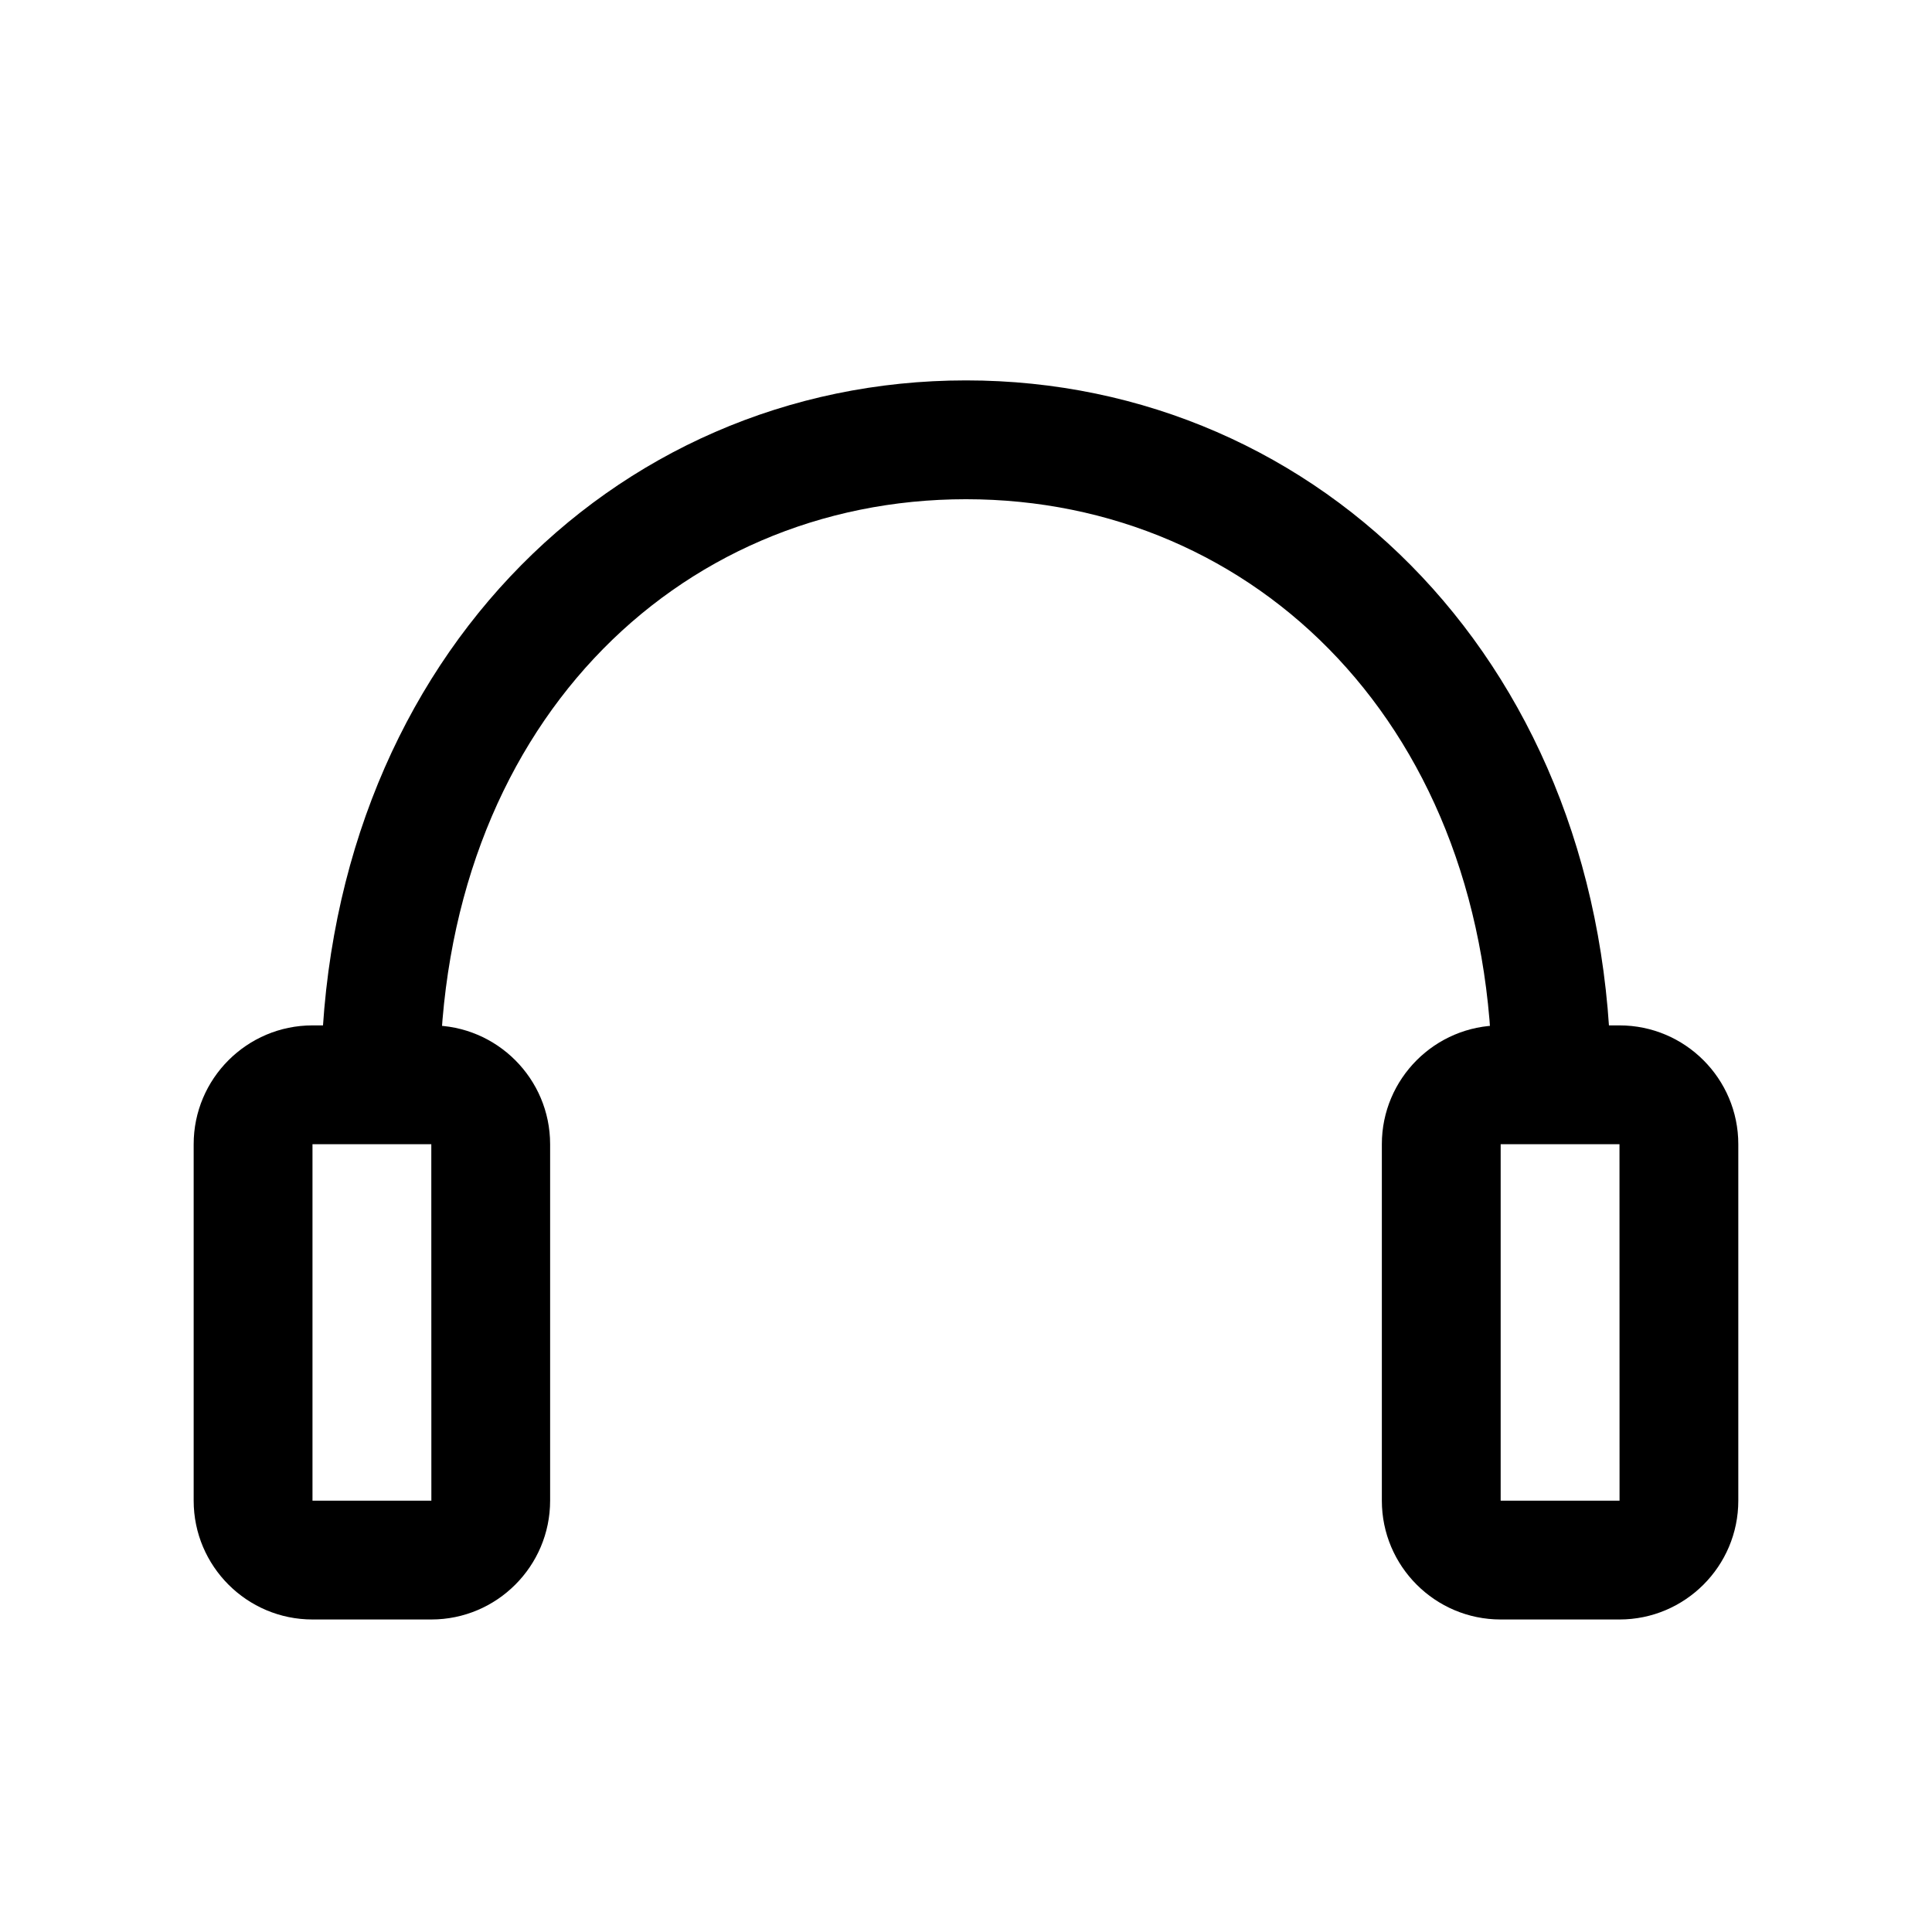 <?xml version="1.0" encoding="UTF-8"?>
<!-- Uploaded to: ICON Repo, www.svgrepo.com, Generator: ICON Repo Mixer Tools -->
<svg fill="#000000" width="800px" height="800px" version="1.1" viewBox="144 144 512 512" xmlns="http://www.w3.org/2000/svg">
 <g>
  <path d="m570.93 431.49h-31.488c0-94.465-62.551-155.19-139.45-155.19-76.891-0.004-139.44 60.723-139.44 155.19h-31.488c0-110.21 76.688-186.68 170.93-186.68 94.242-0.004 170.93 76.465 170.93 186.68z"/>
  <path d="m258.3 573.18h-31.488c-17.367 0-31.488-14.121-31.488-31.488v-94.465c0-17.367 14.121-31.488 31.488-31.488h31.488c17.367 0 31.488 14.121 31.488 31.488v94.465c0 17.367-14.121 31.488-31.488 31.488zm-31.488-125.95v94.465h31.504l-0.016-94.465z"/>
  <path d="m573.18 573.18h-31.488c-17.367 0-31.488-14.121-31.488-31.488v-94.465c0-17.367 14.121-31.488 31.488-31.488h31.488c17.367 0 31.488 14.121 31.488 31.488v94.465c0 17.367-14.125 31.488-31.488 31.488zm-31.488-125.95v94.465h31.504l-0.016-94.465z"/>
 </g>
</svg>